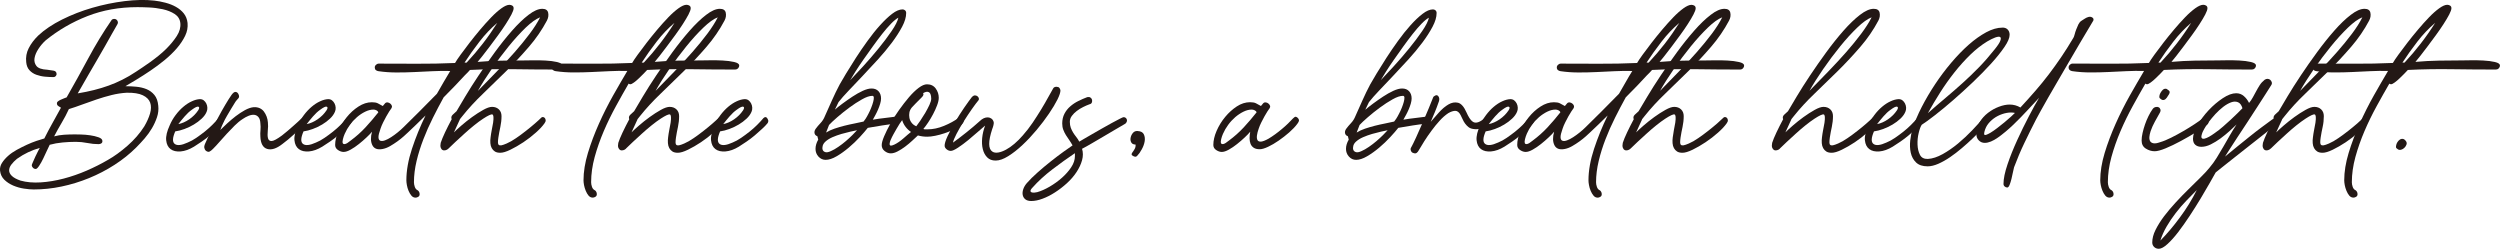 <?xml version="1.0" encoding="UTF-8"?>
<svg id="_レイヤー_2" data-name="レイヤー 2" xmlns="http://www.w3.org/2000/svg" width="672.61" height="66.9" viewBox="0 0 672.61 66.9">
  <defs>
    <style>
      .cls-1 {
        fill: #231815;
      }
    </style>
  </defs>
  <g id="DESIGN">
    <g>
      <path class="cls-1" d="M12.21,10.94c-.68.61-1.3,1.34-1.87,2.21-.57.87-.92,1.7-1.05,2.49-.13.79.04,1.49.51,2.1.47.61,1.45.95,2.92,1.02.64.08,1.21.16,1.7.25.49.1.75.35.79.77.04.27-.03.49-.2.68-.17.19-.37.28-.59.28-.72,0-1.48-.04-2.3-.11s-1.59-.25-2.32-.51c-.74-.26-1.36-.67-1.87-1.22-.51-.55-.8-1.28-.88-2.18-.15-1.32.07-2.58.68-3.77.61-1.19,1.46-2.32,2.55-3.38,1.7-1.59,3.84-3.02,6.41-4.31,2.57-1.28,5.29-2.34,8.16-3.17,2.87-.83,5.77-1.43,8.7-1.79s5.59-.41,7.96-.14c.98.11,1.98.3,3,.57,1.02.27,1.96.63,2.81,1.11.85.47,1.56,1.06,2.12,1.76s.91,1.56,1.02,2.58c.11,1.17-.1,2.32-.65,3.46-.55,1.13-1.29,2.25-2.24,3.35-.95,1.1-2.04,2.15-3.29,3.18-1.25,1.02-2.51,1.96-3.8,2.83-1.29.87-2.52,1.66-3.71,2.38-1.19.72-2.2,1.32-3.03,1.81.95,0,1.92.05,2.92.14,1,.1,1.92.31,2.75.65.83.34,1.54.86,2.12,1.56.59.7.94,1.67,1.05,2.92.11,1.02,0,2.04-.34,3.06-.34,1.02-.79,2.01-1.36,2.98-.57.96-1.23,1.88-1.98,2.75-.76.87-1.51,1.68-2.27,2.44-1.7,1.7-3.64,3.25-5.81,4.65-2.17,1.4-4.46,2.59-6.86,3.57-2.4.98-4.87,1.74-7.4,2.27-2.53.53-5.03.79-7.48.79-.76,0-1.64-.08-2.64-.23-1-.15-1.96-.43-2.89-.82-.93-.4-1.72-.92-2.38-1.56-.66-.64-1.05-1.46-1.16-2.44-.07-.72.09-1.41.51-2.07.41-.66.96-1.29,1.64-1.9s1.46-1.15,2.35-1.64c.89-.49,1.79-.94,2.7-1.36.91-.41,1.77-.77,2.61-1.05.83-.28,1.53-.5,2.1-.65.72-1.44,1.46-2.83,2.21-4.17.76-1.34,1.51-2.71,2.27-4.11-.53-.3-.84-.52-.94-.65-.09-.13-.14-.27-.14-.43-.04-.23.05-.43.25-.6.21-.17.45-.32.74-.45.29-.13.57-.25.88-.37.3-.11.55-.21.74-.28,1.96-3.44,3.91-6.95,5.84-10.54,1.93-3.59,4.02-7.03,6.29-10.32.15-.15.35-.23.59-.25s.46.04.65.17c.19.13.32.32.39.57.08.25.02.52-.17.82-.3.49-.74,1.25-1.3,2.27-.57,1.02-1.21,2.16-1.93,3.43-.72,1.27-1.48,2.58-2.27,3.94-.79,1.36-1.54,2.64-2.24,3.85-.7,1.21-1.3,2.27-1.82,3.18-.51.91-.86,1.51-1.05,1.81,1.59-.26,3.06-.57,4.42-.91,1.36-.34,2.66-.74,3.91-1.19,1.25-.45,2.48-.98,3.69-1.59,1.21-.6,2.44-1.32,3.68-2.15.45-.3,1.01-.67,1.67-1.11.66-.43,1.36-.92,2.1-1.45.74-.53,1.49-1.11,2.27-1.73.77-.62,1.5-1.28,2.18-1.96,1.09-1.1,2.01-2.22,2.75-3.37.74-1.15,1.05-2.3.94-3.43-.11-1.06-.62-1.88-1.53-2.47-.91-.59-1.98-1.01-3.2-1.28-1.23-.26-2.48-.43-3.74-.48-1.27-.06-2.3-.08-3.09-.08-4.84,0-9.32.8-13.44,2.41-4.12,1.61-7.9,3.81-11.34,6.61ZM4.61,42.69c-.64.53-1.16,1.06-1.56,1.59s-.59,1.05-.59,1.56.23,1,.71,1.47c.47.47,1.25.9,2.35,1.28,1.62.45,3.44.61,5.45.48,2-.13,4.05-.47,6.15-1.02,2.1-.55,4.17-1.27,6.21-2.15,2.04-.89,3.93-1.84,5.67-2.86,1.74-.98,3.5-2.26,5.3-3.83,1.79-1.57,3.3-3.3,4.51-5.19.71-1.21,1.23-2.37,1.56-3.49.32-1.12.33-2.09.03-2.92-.3-.83-.96-1.49-1.98-1.98-1.02-.49-2.48-.72-4.37-.68-1.32.08-2.66.28-4.02.62-1.36.34-2.71.73-4.05,1.19-1.34.45-2.64.91-3.91,1.38s-2.45.88-3.54,1.21c-.57,1.24-1.21,2.47-1.93,3.67-.72,1.21-1.4,2.43-2.04,3.67.83-.23,1.73-.38,2.69-.44.96-.06,1.92-.09,2.86-.09.34,0,.91,0,1.7.03.79.02,1.61.09,2.44.21.83.12,1.58.29,2.24.53.66.23,1.01.54,1.05.93.04.31-.05.54-.25.69-.21.15-.46.23-.77.23-.98,0-1.99-.1-3.03-.31-1.04-.21-2.07-.31-3.09-.31-1.17,0-2.36.06-3.57.17-1.21.11-2.36.32-3.46.62-.15.3-.39.8-.71,1.5-.32.7-.66,1.43-1.02,2.18-.36.76-.73,1.42-1.11,1.98-.38.57-.68.85-.91.85-.3,0-.56-.11-.77-.34-.21-.23-.31-.45-.31-.68,0-.08.11-.35.31-.82.21-.47.43-.98.68-1.53.25-.55.49-1.05.74-1.5.25-.45.39-.72.43-.79-2.19.61-4.21,1.57-6.07,2.89Z"/>
      <path class="cls-1" d="M58.7,31.86c.49-.49.89-.47,1.19.06.19.3.26.57.2.79-.05.23-.12.38-.2.46-.34.42-.81.91-1.41,1.47-.61.57-1.27,1.15-1.98,1.76-.72.61-1.46,1.17-2.24,1.7-.77.53-1.46.98-2.07,1.36-1.25.76-2.44,1.18-3.57,1.28-1.13.09-2.04-.11-2.72-.62-.68-.51-1.08-1.3-1.19-2.38-.11-1.08.21-2.43.96-4.05.41-.98.95-1.9,1.59-2.75.64-.85,1.33-1.59,2.07-2.21.73-.62,1.49-1.12,2.27-1.47.77-.36,1.5-.56,2.18-.59.41,0,.77.11,1.05.34.29.23.51.51.68.85.17.34.26.71.28,1.11.02.4-.05.77-.2,1.11-.26.64-.71,1.26-1.33,1.84-.62.59-1.33,1.12-2.12,1.59-.79.47-1.62.87-2.49,1.19-.87.32-1.7.54-2.5.65-.76,1.74-.8,2.86-.14,3.37.66.51,1.82.39,3.48-.37.76-.3,1.52-.72,2.3-1.25.77-.53,1.53-1.09,2.27-1.67.73-.59,1.41-1.19,2.04-1.81.62-.62,1.16-1.2,1.62-1.73ZM47.98,33.39c.98-.19,1.95-.62,2.92-1.28.96-.66,1.77-1.46,2.41-2.41.34-.53.37-.86.09-.99-.29-.13-.88.14-1.79.82-.64.45-1.29,1.05-1.93,1.79-.64.74-1.21,1.43-1.7,2.07Z"/>
      <path class="cls-1" d="M81.09,31.92c.3-.3.56-.43.77-.4.21.04.39.17.54.4.27.49.07,1.06-.57,1.7-.72.68-1.62,1.52-2.72,2.52-1.09,1-2.15,1.88-3.17,2.63-1.55,1.21-2.9,1.64-4.05,1.3-1.15-.34-1.77-1.46-1.84-3.35-.04-.53-.03-1.1.03-1.7.05-.6.05-1.23-.03-1.87-.04-.76-.22-1.31-.54-1.67-.32-.36-.71-.56-1.16-.59-.45-.04-.96.06-1.5.28-.55.23-1.07.51-1.56.85-.76.49-1.48,1.09-2.18,1.79-.7.7-1.39,1.42-2.07,2.15-.68.74-1.33,1.47-1.96,2.18-.62.72-1.22,1.36-1.79,1.93-.34.34-.64.58-.91.71-.27.13-.59.07-.96-.2-.23-.19-.38-.45-.45-.79-.08-.34.04-.81.34-1.42.34-.79.81-1.79,1.42-2.98.61-1.19,1.24-2.41,1.9-3.66.66-1.25,1.32-2.43,1.98-3.54.66-1.12,1.22-1.99,1.67-2.64.41-.57.77-.84,1.08-.82.3.02.55.18.73.48.3.53.31.95.03,1.25-.29.3-.54.61-.77.91-.76,1.21-1.51,2.47-2.27,3.77-.76,1.3-1.36,2.58-1.81,3.83.49-.49,1.11-1.08,1.84-1.76.74-.68,1.51-1.33,2.32-1.96.81-.62,1.64-1.16,2.47-1.62.83-.45,1.61-.72,2.32-.79.6-.04,1.14.05,1.61.25.47.21.86.51,1.16.91.3.4.55.85.74,1.36.19.51.3,1.03.34,1.56.07.68.07,1.44-.03,2.27-.09.83-.07,1.5.06,2.01.13.51.46.76.99.74.53-.02,1.45-.52,2.78-1.5.49-.38.99-.78,1.5-1.22.51-.43,1-.86,1.47-1.28.47-.42.91-.8,1.3-1.16.39-.36.71-.65.93-.88Z"/>
      <path class="cls-1" d="M93.22,31.86c.49-.49.89-.47,1.19.06.19.3.25.57.2.79-.06.23-.12.38-.2.46-.34.42-.81.91-1.42,1.47-.61.57-1.27,1.15-1.98,1.76-.72.61-1.46,1.17-2.24,1.7-.78.53-1.46.98-2.07,1.36-1.25.76-2.44,1.18-3.57,1.28-1.14.09-2.04-.11-2.72-.62-.68-.51-1.08-1.3-1.19-2.38-.11-1.08.21-2.43.96-4.05.42-.98.95-1.9,1.59-2.75.64-.85,1.34-1.59,2.07-2.21.74-.62,1.49-1.12,2.27-1.47.77-.36,1.5-.56,2.18-.59.42,0,.77.11,1.05.34.29.23.51.51.68.85.17.34.27.71.29,1.11.02.4-.05.77-.2,1.11-.27.64-.71,1.26-1.33,1.84-.62.59-1.33,1.12-2.12,1.59-.8.47-1.63.87-2.5,1.19-.87.32-1.7.54-2.5.65-.75,1.74-.8,2.86-.14,3.37.66.51,1.82.39,3.49-.37.75-.3,1.52-.72,2.29-1.25.78-.53,1.53-1.09,2.27-1.67.74-.59,1.42-1.19,2.04-1.81.62-.62,1.16-1.2,1.61-1.73ZM82.51,33.39c.98-.19,1.96-.62,2.92-1.28.96-.66,1.77-1.46,2.41-2.41.34-.53.37-.86.09-.99-.28-.13-.88.14-1.79.82-.64.45-1.29,1.05-1.93,1.79-.64.74-1.21,1.43-1.7,2.07Z"/>
      <path class="cls-1" d="M150.2,18.71c-4.01,0-7.96-.03-11.88-.09-3.91-.06-7.87,0-11.88.2-.15.19-.35.41-.59.65-.25.25-.52.52-.82.82-.76.83-1.62,1.75-2.58,2.75-.96,1-2,2.05-3.09,3.15-.98,1.78-1.95,3.61-2.89,5.5-.95,1.89-1.8,3.81-2.55,5.75-.75,1.95-1.37,3.9-1.84,5.87-.47,1.97-.71,3.88-.71,5.73,0,.38.08.79.23,1.25.15.45.44.77.85.96.3.26.45.6.45,1.02,0,.3-.12.53-.37.68-.25.15-.48.23-.71.23-.45,0-.83-.18-1.13-.54-.3-.36-.56-.79-.77-1.3-.21-.51-.36-1.02-.45-1.53-.09-.51-.14-.94-.14-1.28,0-2.61.5-5.43,1.5-8.48,1-3.04,2.22-6.04,3.66-8.98-.87.87-1.71,1.69-2.52,2.46-.81.78-1.56,1.48-2.24,2.13-.23.23-.59.57-1.11,1.02-.51.45-1.07.91-1.7,1.36s-1.29.88-1.98,1.28-1.37.65-2.01.77c-1.36.26-2.28-.08-2.75-1.02-.47-.94-.5-2.15-.09-3.63-.34.42-.83.93-1.47,1.53-.64.61-1.33,1.2-2.07,1.79-.74.59-1.47,1.09-2.21,1.5-.74.42-1.37.62-1.9.62-.49,0-.99-.17-1.5-.51-.51-.34-.77-.79-.77-1.36,0-1.13.29-2.37.85-3.71s1.31-2.59,2.24-3.74c.93-1.15,1.98-2.12,3.18-2.89,1.19-.77,2.39-1.16,3.6-1.16.68,0,1.21.09,1.59.28.38.19.83.44,1.36.74l.62-.74c.19-.19.41-.26.68-.23.27.04.5.14.71.31.21.17.35.37.42.59.08.23.04.45-.11.68-.15.19-.35.47-.59.85-.25.38-.51.82-.79,1.33-.29.51-.57,1.05-.85,1.62-.28.57-.52,1.13-.71,1.7-.38,1.06-.56,1.83-.54,2.32.02.49.19.79.51.91.32.11.74.08,1.25-.11.51-.19,1.06-.47,1.64-.85.59-.38,1.17-.8,1.76-1.28.58-.47,1.11-.94,1.56-1.39,1.25-1.21,2.66-2.61,4.25-4.2,1.59-1.59,3.18-3.19,4.76-4.82.64-1.1,1.26-2.16,1.84-3.2.59-1.04,1.16-2.01,1.73-2.92-1.59-.04-3.19-.02-4.79.06-1.61.08-3.21.15-4.82.23-1.61.08-3.22.11-4.85.11s-3.23-.11-4.82-.34c-.3-.04-.55-.14-.74-.31-.19-.17-.28-.4-.28-.71,0-.27.11-.5.34-.71.23-.21.45-.31.68-.31,3.48,0,6.91,0,10.29.03,3.38.02,6.81-.05,10.29-.2.3-.53.8-1.28,1.5-2.24.7-.96,1.49-2.02,2.38-3.17.89-1.15,1.84-2.33,2.86-3.54,1.02-1.21,2.01-2.31,2.98-3.32.96-1,1.88-1.81,2.75-2.44.87-.62,1.59-.94,2.16-.94.3,0,.57.08.79.23.23.15.34.38.34.68,0,.38-.2.95-.59,1.7-.4.76-.91,1.62-1.53,2.58-.62.96-1.31,1.96-2.07,3-.75,1.04-1.49,2.03-2.21,2.98-.72.95-1.37,1.8-1.96,2.55-.59.76-1.03,1.3-1.33,1.64,2.12-.19,4.23-.3,6.32-.34s4.2-.06,6.32-.06c.38,0,1.11,0,2.21-.03,1.09-.02,2.23,0,3.4.06s2.21.19,3.12.4c.91.21,1.36.52,1.36.94,0,.3-.1.56-.31.77-.21.21-.44.31-.71.31ZM92.77,35.94c-.23.53-.4,1.03-.51,1.5-.11.47-.13.82-.05,1.05.07.23.28.31.62.26.34-.06.85-.37,1.53-.94,1.44-1.06,2.76-2.24,3.97-3.54,1.21-1.3,2.36-2.66,3.46-4.05-.08-.23-.25-.41-.51-.54-.27-.13-.53-.2-.79-.2-.72,0-1.46.19-2.24.57-.78.38-1.52.87-2.21,1.47-.7.61-1.33,1.29-1.9,2.07-.57.78-1.02,1.56-1.36,2.35ZM133.76,6.18c-1.7,1.44-3.29,3.11-4.76,5.02s-2.82,3.79-4.02,5.64h.57c1.55-1.66,3-3.37,4.36-5.13,1.36-1.76,2.64-3.6,3.86-5.53Z"/>
      <path class="cls-1" d="M120.66,39.97c-.23.23-.49.38-.79.45-.3.08-.57.06-.79-.06-.23-.11-.4-.33-.51-.65-.11-.32-.11-.75,0-1.28.23-.72.62-1.65,1.16-2.81.55-1.15,1.14-2.33,1.79-3.54-.19-.45-.09-.86.29-1.22.38-.36.71-.67,1.02-.94.53-.91,1.31-2.23,2.35-3.97,1.04-1.74,2.24-3.63,3.6-5.67,1.36-2.04,2.81-4.12,4.36-6.24s3.09-4.04,4.62-5.78c1.53-1.74,3-3.16,4.42-4.25s2.66-1.64,3.71-1.64c.91,0,1.43.35,1.59,1.05.15.7.04,1.41-.34,2.13-1.32,2.49-2.94,4.85-4.85,7.06-1.91,2.21-3.91,4.36-6.01,6.44-2.1,2.08-4.2,4.12-6.29,6.12-2.1,2-3.96,4.03-5.59,6.07l-.68.85v.06l-1.59,3.46c.45-.45,1.12-1.07,2.01-1.84.89-.77,1.84-1.53,2.86-2.27,1.02-.74,2.02-1.38,3-1.93.98-.55,1.78-.82,2.38-.82.75,0,1.37.23,1.84.68.47.45.71,1.06.71,1.81,0,.98-.11,1.95-.31,2.89-.21.95-.39,1.91-.54,2.89-.08.53-.11.96-.11,1.28s.07.55.23.68c.15.13.39.17.71.11.32-.06.79-.22,1.39-.48.79-.34,1.64-.82,2.55-1.45.91-.62,1.8-1.28,2.66-1.96.87-.68,1.67-1.34,2.41-1.98.74-.64,1.31-1.17,1.73-1.59.11-.11.26-.16.45-.14.19.02.35.11.48.26s.21.35.23.6c.02.25-.09.52-.31.82-.53.76-1.31,1.6-2.35,2.52-1.04.93-2.15,1.79-3.34,2.58-1.19.79-2.36,1.46-3.49,2.01-1.13.55-2.04.82-2.72.82-.61,0-1.09-.11-1.45-.34-.36-.23-.64-.53-.85-.91-.21-.38-.33-.82-.37-1.33-.04-.51-.02-1.03.06-1.56.07-.64.18-1.3.31-1.98.13-.68.25-1.34.37-1.98.19-1.36.12-2.1-.2-2.21-.32-.11-1.14.27-2.46,1.13-.76.49-1.58,1.1-2.46,1.81-.89.72-1.76,1.46-2.61,2.24-.85.78-1.65,1.51-2.41,2.21-.75.7-1.38,1.3-1.87,1.79ZM128.54,24.49c1.7-1.74,3.41-3.5,5.13-5.27,1.72-1.78,3.32-3.52,4.82-5.21,1.49-1.7,2.83-3.35,4.02-4.93s2.12-3.06,2.81-4.42c-1.1.42-2.39,1.34-3.89,2.78-1.49,1.44-3.02,3.12-4.59,5.05-1.57,1.93-3.09,3.96-4.56,6.09-1.48,2.14-2.72,4.11-3.74,5.93Z"/>
      <path class="cls-1" d="M197.87,18.71c-4,0-7.96-.03-11.88-.09-3.91-.06-7.87,0-11.88.2-.19.23-.49.55-.91.96-.42.42-.85.84-1.3,1.28-.45.44-.9.81-1.33,1.13-.43.32-.77.48-.99.48-.15,0-.3-.06-.45-.17-1.1,1.89-2.24,3.92-3.43,6.09-1.19,2.17-2.28,4.4-3.26,6.69-.98,2.29-1.79,4.6-2.44,6.95-.64,2.34-.96,4.61-.96,6.8,0,.38.07.79.23,1.25.15.45.43.77.85.96.3.26.45.6.45,1.02,0,.3-.12.53-.37.68-.25.15-.48.23-.71.23-.45,0-.83-.18-1.14-.54-.3-.36-.55-.79-.76-1.3-.21-.51-.36-1.02-.46-1.53-.09-.51-.14-.94-.14-1.28,0-2.3.4-4.76,1.19-7.37.79-2.61,1.78-5.22,2.95-7.85,1.17-2.63,2.45-5.16,3.82-7.6,1.38-2.44,2.66-4.64,3.83-6.61-1.59-.04-3.18-.02-4.79.06-1.61.08-3.21.15-4.82.23-1.61.08-3.22.11-4.85.11s-3.23-.11-4.82-.34c-.3-.04-.55-.14-.73-.31-.19-.17-.29-.4-.29-.71,0-.27.11-.5.34-.71.23-.21.45-.31.68-.31,3.48,0,6.91,0,10.29.03,3.38.02,6.81-.05,10.29-.2.3-.53.8-1.28,1.5-2.24.7-.96,1.49-2.02,2.38-3.17.89-1.15,1.84-2.33,2.86-3.54,1.02-1.21,2.01-2.31,2.98-3.32.96-1,1.88-1.81,2.75-2.44.87-.62,1.59-.94,2.15-.94.3,0,.57.08.79.23.23.15.34.38.34.68,0,.38-.2.95-.59,1.7-.4.76-.91,1.62-1.53,2.58-.62.96-1.31,1.96-2.07,3-.75,1.04-1.49,2.03-2.21,2.98-.71.95-1.37,1.8-1.95,2.55-.59.76-1.03,1.3-1.33,1.64,2.11-.19,4.22-.3,6.32-.34,2.1-.04,4.2-.06,6.32-.06.38,0,1.11,0,2.21-.03,1.1-.02,2.23,0,3.4.06s2.21.19,3.12.4c.91.21,1.36.52,1.36.94,0,.3-.11.56-.31.77-.21.21-.45.31-.71.31ZM181.43,6.18c-1.7,1.44-3.29,3.11-4.76,5.02-1.47,1.91-2.82,3.79-4.02,5.64h.57c1.55-1.66,3-3.37,4.36-5.13,1.36-1.76,2.65-3.6,3.86-5.53Z"/>
      <path class="cls-1" d="M168.45,39.97c-.23.23-.49.38-.8.45-.3.08-.57.06-.79-.06s-.39-.33-.51-.65c-.11-.32-.11-.75,0-1.28.23-.72.61-1.65,1.16-2.81.55-1.15,1.14-2.33,1.79-3.54-.19-.45-.09-.86.29-1.22.38-.36.71-.67,1.02-.94.53-.91,1.31-2.23,2.35-3.97,1.04-1.74,2.24-3.63,3.6-5.67,1.36-2.04,2.82-4.12,4.36-6.24,1.55-2.12,3.09-4.04,4.62-5.78,1.53-1.74,3.01-3.16,4.42-4.25,1.42-1.1,2.66-1.64,3.71-1.64.91,0,1.44.35,1.59,1.05.15.7.04,1.41-.34,2.13-1.32,2.49-2.94,4.85-4.85,7.06-1.91,2.21-3.91,4.36-6.01,6.44-2.1,2.08-4.2,4.12-6.29,6.12-2.1,2-3.96,4.03-5.59,6.07l-.68.85v.06l-1.59,3.46c.45-.45,1.12-1.07,2.01-1.84.89-.77,1.84-1.53,2.86-2.27,1.02-.74,2.02-1.38,3-1.93.98-.55,1.78-.82,2.38-.82.75,0,1.37.23,1.84.68.47.45.71,1.06.71,1.81,0,.98-.11,1.95-.31,2.89-.21.95-.39,1.91-.54,2.89-.07.53-.11.96-.11,1.28s.07.55.23.68c.15.13.39.17.71.11.32-.06.78-.22,1.39-.48.79-.34,1.64-.82,2.55-1.45.91-.62,1.8-1.28,2.66-1.96.87-.68,1.68-1.34,2.41-1.98.74-.64,1.31-1.17,1.73-1.59.11-.11.27-.16.45-.14.19.02.35.11.48.26s.21.35.23.6-.08.52-.31.82c-.53.76-1.32,1.6-2.36,2.52-1.04.93-2.15,1.79-3.34,2.58-1.19.79-2.35,1.46-3.49,2.01-1.13.55-2.04.82-2.72.82-.61,0-1.09-.11-1.45-.34-.36-.23-.64-.53-.85-.91-.21-.38-.33-.82-.37-1.33-.04-.51-.02-1.03.05-1.56.07-.64.18-1.3.31-1.98.13-.68.25-1.34.37-1.98.19-1.36.12-2.1-.2-2.21-.32-.11-1.14.27-2.47,1.13-.75.49-1.58,1.1-2.46,1.81-.89.72-1.76,1.46-2.61,2.24-.85.78-1.65,1.51-2.41,2.21-.75.7-1.38,1.3-1.87,1.79ZM176.33,24.49c1.7-1.74,3.41-3.5,5.13-5.27,1.72-1.78,3.33-3.52,4.82-5.21,1.49-1.7,2.84-3.35,4.02-4.93,1.19-1.59,2.13-3.06,2.81-4.42-1.1.42-2.39,1.34-3.88,2.78-1.5,1.44-3.03,3.12-4.59,5.05-1.57,1.93-3.09,3.96-4.56,6.09-1.48,2.14-2.72,4.11-3.74,5.93Z"/>
      <path class="cls-1" d="M205.3,31.86c.49-.49.89-.47,1.19.06.19.3.25.57.2.79-.06.23-.12.38-.2.46-.34.42-.81.91-1.42,1.47-.61.57-1.27,1.15-1.98,1.76-.72.61-1.46,1.17-2.24,1.7-.78.53-1.46.98-2.07,1.36-1.25.76-2.44,1.18-3.57,1.28-1.14.09-2.04-.11-2.72-.62-.68-.51-1.08-1.3-1.19-2.38-.11-1.08.21-2.43.96-4.05.42-.98.95-1.9,1.59-2.75.64-.85,1.34-1.59,2.07-2.21.74-.62,1.49-1.12,2.27-1.47.77-.36,1.5-.56,2.18-.59.42,0,.77.11,1.05.34.29.23.51.51.68.85.17.34.27.71.29,1.11.02.4-.05.77-.2,1.11-.27.64-.71,1.26-1.33,1.84-.62.59-1.33,1.12-2.12,1.59-.8.47-1.63.87-2.5,1.19-.87.32-1.7.54-2.5.65-.75,1.74-.8,2.86-.14,3.37.66.51,1.82.39,3.49-.37.75-.3,1.52-.72,2.29-1.25.78-.53,1.53-1.09,2.27-1.67.74-.59,1.42-1.19,2.04-1.81.62-.62,1.16-1.2,1.61-1.73ZM194.58,33.39c.98-.19,1.96-.62,2.92-1.28.96-.66,1.77-1.46,2.41-2.41.34-.53.37-.86.09-.99-.28-.13-.88.14-1.79.82-.64.45-1.29,1.05-1.93,1.79-.64.74-1.21,1.43-1.7,2.07Z"/>
      <path class="cls-1" d="M224.63,29.48c.53-.46,1.22-1,2.07-1.63.85-.63,1.74-1.25,2.66-1.86.93-.61,1.84-1.13,2.75-1.55.91-.42,1.7-.63,2.38-.63.8,0,1.42.25,1.87.74.45.49.68,1.14.68,1.94,0,.42-.07.88-.23,1.4-.15.51-.34,1.04-.57,1.57-.23.53-.47,1.04-.73,1.51-.27.48-.49.88-.68,1.23,1.1-.19,2.16-.34,3.2-.45,1.04-.11,2.11-.25,3.2-.4.27,0,.46.1.6.31.13.21.19.43.17.65-.02.23-.09.45-.23.65-.13.21-.31.31-.54.31-1.32.11-2.62.27-3.88.48-1.27.21-2.56.43-3.88.65-.53.68-1.25,1.51-2.15,2.49-.91.98-1.9,1.93-2.98,2.84-1.08.91-2.16,1.68-3.26,2.32-1.1.64-2.08.96-2.95.96-.75,0-1.39-.29-1.93-.88-.53-.58-.79-1.28-.79-2.07,0-.83.25-1.66.73-2.49l-.23-.91c-.3-.11-.51-.26-.62-.45-.11-.19-.17-.39-.17-.6s.04-.39.11-.54c.08-.15.13-.27.17-.34.41-.57.87-1.11,1.36-1.62.49-.51.89-1.14,1.19-1.9.64-1.44,1.27-2.85,1.9-4.25s1.31-2.82,2.07-4.25c.38-.68.95-1.66,1.73-2.95.78-1.28,1.64-2.67,2.61-4.17.96-1.49,2-3.01,3.12-4.56,1.12-1.55,2.24-2.96,3.38-4.22s2.22-2.3,3.26-3.09c1.04-.8,1.98-1.19,2.81-1.19.26,0,.49.09.68.26.19.17.29.41.29.71,0,1.1-.36,2.32-1.08,3.68-.72,1.36-1.64,2.79-2.75,4.28-1.12,1.49-2.37,3-3.77,4.54-1.4,1.53-2.77,3-4.11,4.42-1.34,1.42-2.59,2.73-3.74,3.94-1.16,1.21-2.07,2.25-2.75,3.12l-.96,1.98ZM222.08,38.1c-.38.34-.62.72-.74,1.13-.11.42-.11.78,0,1.08.11.3.35.51.71.62.36.11.86.02,1.5-.28.61-.26,1.27-.64,1.98-1.13.72-.49,1.4-1.01,2.04-1.56.64-.55,1.23-1.09,1.76-1.62.53-.53.94-.96,1.25-1.3-.42.08-1,.2-1.76.37-.76.17-1.56.38-2.41.62-.85.25-1.66.54-2.44.88-.77.34-1.41.74-1.9,1.19ZM234.67,25.79c-.72,0-1.64.31-2.75.94-1.12.62-2.25,1.36-3.4,2.21-1.15.85-2.23,1.71-3.23,2.58-1,.87-1.75,1.57-2.24,2.1l-.8,2.04c.68-.42,1.44-.77,2.27-1.05.83-.28,1.7-.54,2.61-.77.91-.23,1.8-.43,2.69-.6s1.73-.35,2.52-.54c.11-.11.29-.36.54-.74.25-.38.5-.83.77-1.36.26-.49.51-1.02.73-1.59.23-.57.41-1.1.54-1.59.13-.49.19-.89.17-1.19-.02-.3-.16-.45-.43-.45ZM228.71,21.6c.95-.98,2.12-2.24,3.52-3.77,1.4-1.53,2.77-3.12,4.11-4.76,1.34-1.64,2.52-3.21,3.54-4.71,1.02-1.49,1.62-2.69,1.82-3.6-.57.3-1.23.84-1.98,1.62-.76.78-1.55,1.69-2.38,2.75-.83,1.06-1.68,2.19-2.55,3.4-.87,1.21-1.7,2.38-2.5,3.52-.79,1.13-1.5,2.19-2.12,3.17s-1.11,1.78-1.45,2.38Z"/>
      <path class="cls-1" d="M258.08,31.63c.19-.11.39-.12.59-.03.21.1.37.24.48.43.12.19.14.42.09.68-.05.27-.23.53-.54.79-.57.49-1.25.94-2.07,1.33-.82.4-1.64.74-2.5,1.02-.85.29-1.69.51-2.52.68-.83.17-1.55.25-2.15.25-.87,0-1.7-.11-2.5-.34-.41.38-.92.84-1.5,1.39-.59.55-1.22,1.08-1.9,1.59-.68.51-1.36.95-2.04,1.3-.68.36-1.3.54-1.87.54s-1.11-.21-1.64-.62c-.53-.42-.79-.94-.79-1.59,0-.57.22-1.36.65-2.38.43-1.02.99-2.14,1.67-3.37.68-1.23,1.46-2.46,2.35-3.71.89-1.25,1.78-2.39,2.66-3.43.89-1.04,1.76-1.88,2.61-2.52.85-.64,1.6-.96,2.24-.96,1.02,0,1.8.38,2.35,1.13.55.76.82,1.59.82,2.49,0,.57-.15,1.25-.45,2.04-.3.79-.66,1.59-1.08,2.38-.42.8-.86,1.54-1.33,2.24-.47.7-.9,1.28-1.28,1.73.11.08.29.11.51.11h.57c1.48,0,2.97-.31,4.48-.94,1.51-.62,2.87-1.37,4.08-2.24ZM239.65,37.59c-.11.26-.2.52-.25.77-.06.25-.07.44-.03.59.04.15.15.23.34.23s.49-.09.91-.28c.79-.38,1.61-.94,2.44-1.67.83-.74,1.51-1.31,2.04-1.73-.57-.38-1.06-.84-1.47-1.39-.42-.55-.72-1.14-.91-1.79-.19.23-.42.55-.68.96-.26.42-.54.87-.82,1.36-.29.49-.57.99-.85,1.5-.28.51-.52.99-.71,1.45ZM248.33,25.06c.11.11.15.25.11.42-.04.17-.11.32-.23.46-.11.13-.23.25-.34.37-.11.11-.19.19-.23.23-.41.42-.81.81-1.19,1.19-.38.38-.75.78-1.13,1.19-.34.42-.56.86-.65,1.33-.09.47-.09.95,0,1.45.09.49.29.94.6,1.33.3.4.71.71,1.25.94.27-.34.62-.84,1.08-1.5.45-.66.89-1.36,1.33-2.1.43-.74.81-1.46,1.13-2.15.32-.7.48-1.26.48-1.67,0-.15-.02-.37-.05-.65-.04-.28-.12-.54-.25-.77-.13-.23-.35-.37-.65-.43-.3-.06-.72.07-1.25.37Z"/>
      <path class="cls-1" d="M284.33,23.36c.3,0,.53.1.68.28.15.19.25.4.29.62.04.53-.23,1.36-.79,2.5-.57,1.13-1.33,2.41-2.3,3.83-.96,1.42-2.06,2.86-3.29,4.34-1.23,1.47-2.49,2.83-3.8,4.05-1.3,1.23-2.59,2.24-3.86,3.03-1.27.79-2.39,1.19-3.38,1.19s-1.7-.28-2.27-.85-.96-1.3-1.19-2.21c-.23-.91-.28-1.92-.17-3.03.11-1.12.38-2.22.79-3.32-.38.3-.99.83-1.84,1.59-.85.76-1.75,1.52-2.69,2.3-.95.78-1.86,1.45-2.75,2.04-.89.59-1.54.88-1.96.88-.38,0-.74-.13-1.08-.4-.34-.26-.53-.57-.57-.91-.04-.57.23-1.45.79-2.67.57-1.21,1.25-2.48,2.04-3.83.79-1.34,1.62-2.63,2.46-3.86.85-1.23,1.54-2.18,2.07-2.86.27-.26.53-.4.79-.4s.49.08.68.23c.19.15.31.33.37.54.05.21.03.39-.09.54-.45.53-1.05,1.32-1.79,2.38-.74,1.06-1.48,2.17-2.21,3.34-.74,1.17-1.38,2.29-1.93,3.35-.55,1.06-.86,1.83-.93,2.32,1.25-.91,2.47-1.84,3.68-2.81,1.21-.96,2.38-1.96,3.52-2.98.34-.34.7-.59,1.08-.77.38-.17.75-.24,1.11-.23.36.02.68.13.96.34.29.21.48.52.6.93.04.19.02.46-.06.8-.07.34-.19.7-.34,1.08-1.1,3.33-1.08,5.35.06,6.07.41.27.94.34,1.59.23s1.33-.37,2.07-.77c.74-.4,1.49-.92,2.27-1.59.78-.66,1.52-1.41,2.24-2.24.94-1.06,1.82-2.19,2.64-3.4.81-1.21,1.57-2.39,2.27-3.54.7-1.15,1.32-2.23,1.87-3.23.55-1,1.01-1.82,1.39-2.47.15-.3.47-.45.96-.45Z"/>
      <path class="cls-1" d="M290.39,38.1c.19-.11.61-.36,1.25-.74.64-.38,1.38-.8,2.21-1.28.83-.47,1.72-.98,2.67-1.53.94-.55,1.82-1.04,2.63-1.47.81-.43,1.51-.8,2.1-1.11s.94-.45,1.05-.45c.26,0,.47.08.62.23.15.15.24.32.28.51.04.19,0,.38-.09.57-.09.19-.21.34-.37.46-.79.45-1.7.98-2.72,1.59-1.02.61-2.06,1.22-3.12,1.84-1.06.62-2.09,1.23-3.09,1.81-1,.59-1.9,1.09-2.69,1.5.3.98.3,2.01,0,3.09-.3,1.08-.8,2.14-1.5,3.2s-1.56,2.05-2.58,2.98-2.09,1.75-3.2,2.46c-1.11.72-2.23,1.29-3.34,1.7-1.12.42-2.13.62-3.04.62-.68,0-1.21-.15-1.59-.45-.38-.3-.61-.69-.71-1.16-.09-.47-.05-.99.14-1.56.19-.57.51-1.12.96-1.64.79-.91,1.77-1.87,2.92-2.89,1.15-1.02,2.32-2,3.52-2.95,1.19-.94,2.32-1.8,3.4-2.58,1.08-.78,1.9-1.35,2.47-1.73-.27-.49-.56-.96-.88-1.42-.32-.45-.62-.91-.91-1.36-.28-.45-.52-.94-.71-1.45-.19-.51-.28-1.07-.28-1.67,0-.98.2-1.85.59-2.61.39-.75.91-1.42,1.56-1.98.64-.57,1.37-1.05,2.18-1.45s1.61-.75,2.41-1.05c.34-.07.62-.04.85.11.23.15.37.35.43.6.06.25.04.49-.05.74-.1.25-.31.41-.65.48-.53.19-1.1.44-1.7.74-.61.3-1.17.65-1.7,1.05-.53.4-.97.84-1.33,1.33-.36.49-.54,1.02-.54,1.59,0,.61.09,1.13.25,1.59.17.45.38.88.62,1.28.25.4.52.79.82,1.16.3.38.59.81.85,1.3ZM289.2,41.21c-1.96,1.32-3.98,2.77-6.04,4.34-2.06,1.57-3.87,3.22-5.41,4.96-.19.19-.33.38-.43.57-.09.19-.11.35-.03.48.08.13.26.22.54.25.29.04.69,0,1.22-.11,1.06-.3,2.18-.8,3.38-1.5,1.19-.7,2.29-1.49,3.29-2.38,1-.89,1.83-1.83,2.49-2.83.66-1,.99-1.99.99-2.98v-.79Z"/>
      <path class="cls-1" d="M306.1,35.26c.83.04,1.38.33,1.64.88.27.55.34,1.17.23,1.87-.11.7-.37,1.42-.77,2.15-.39.74-.82,1.33-1.27,1.79-.19.19-.4.25-.62.2-.23-.06-.41-.14-.57-.25-.19-.11-.29-.23-.29-.34s.04-.25.11-.4c.23-.3.46-.64.68-1.02.23-.38.32-.79.28-1.25-.57,0-.95-.19-1.16-.57-.21-.38-.27-.8-.17-1.28.09-.47.3-.9.62-1.28.32-.38.75-.55,1.27-.51Z"/>
      <path class="cls-1" d="M347.88,31.86c.3-.3.53-.45.68-.45s.32.08.51.23c.19.15.32.35.4.6.07.25-.08.61-.46,1.11-.53.72-1.25,1.47-2.15,2.27-.91.79-1.85,1.53-2.84,2.21-.98.68-1.94,1.24-2.86,1.67-.93.44-1.67.65-2.24.65-.68,0-1.22-.13-1.62-.4-.39-.26-.68-.62-.85-1.05-.17-.44-.26-.94-.26-1.5s.06-1.15.17-1.76c-.34.42-.83.93-1.47,1.53-.64.61-1.33,1.2-2.07,1.79-.74.59-1.47,1.09-2.21,1.5s-1.37.62-1.9.62c-.49,0-.99-.17-1.5-.51-.51-.34-.77-.79-.77-1.36,0-1.17.29-2.44.88-3.8.59-1.36,1.37-2.63,2.35-3.8.91-1.1,1.94-2.02,3.09-2.78,1.15-.75,2.34-1.13,3.54-1.13.68,0,1.21.09,1.59.28.38.19.83.44,1.36.74l.62-.74c.19-.19.41-.26.68-.23s.5.14.71.31c.21.17.35.37.43.59.08.23.04.45-.11.68-.15.19-.35.47-.59.85-.25.38-.51.82-.79,1.33-.29.51-.57,1.05-.85,1.62-.29.57-.52,1.13-.71,1.7-.23.64-.38,1.24-.46,1.79-.07.55-.03.97.14,1.28.17.3.49.43.96.4.47-.04,1.14-.3,2.02-.79.57-.34,1.16-.74,1.79-1.19.62-.45,1.23-.93,1.81-1.42.59-.49,1.14-.98,1.64-1.47.51-.49.95-.95,1.33-1.36ZM329.06,35.94c-.23.53-.4,1.03-.51,1.5-.11.47-.13.82-.05,1.05.07.23.28.31.62.26.34-.06.85-.37,1.53-.94,1.44-1.06,2.76-2.24,3.97-3.54,1.21-1.3,2.36-2.66,3.46-4.05-.07-.23-.25-.41-.51-.54-.27-.13-.53-.2-.79-.2-.72,0-1.47.19-2.24.57-.77.38-1.51.87-2.21,1.47-.7.61-1.33,1.29-1.9,2.07-.57.78-1.02,1.56-1.36,2.35Z"/>
      <path class="cls-1" d="M367.38,29.48c.53-.46,1.22-1,2.07-1.63.85-.63,1.74-1.25,2.66-1.86.93-.61,1.84-1.13,2.75-1.55.91-.42,1.7-.63,2.38-.63.79,0,1.42.25,1.87.74.45.49.68,1.14.68,1.94,0,.42-.08.88-.23,1.4-.15.51-.34,1.04-.57,1.57-.23.53-.47,1.04-.74,1.51-.27.48-.49.88-.68,1.23,1.09-.19,2.16-.34,3.2-.45,1.04-.11,2.11-.25,3.2-.4.26,0,.46.1.59.31.13.21.19.43.17.65-.02.23-.09.45-.23.65-.13.21-.31.31-.54.31-1.32.11-2.62.27-3.88.48-1.27.21-2.56.43-3.88.65-.53.68-1.25,1.51-2.16,2.49-.91.98-1.9,1.93-2.98,2.84-1.08.91-2.16,1.68-3.26,2.32-1.1.64-2.08.96-2.95.96-.76,0-1.4-.29-1.93-.88-.53-.58-.79-1.28-.79-2.07,0-.83.25-1.66.74-2.49l-.23-.91c-.3-.11-.51-.26-.62-.45-.11-.19-.17-.39-.17-.6s.04-.39.11-.54c.07-.15.13-.27.17-.34.42-.57.87-1.11,1.36-1.62.49-.51.89-1.14,1.19-1.9.64-1.44,1.28-2.85,1.9-4.25.62-1.4,1.31-2.82,2.07-4.25.38-.68.96-1.66,1.73-2.95.77-1.28,1.64-2.67,2.61-4.17.96-1.49,2-3.01,3.12-4.56,1.11-1.55,2.24-2.96,3.37-4.22,1.14-1.27,2.22-2.3,3.26-3.09,1.04-.8,1.97-1.19,2.8-1.19.27,0,.49.09.68.26.19.17.29.41.29.71,0,1.1-.36,2.32-1.08,3.68-.72,1.36-1.63,2.79-2.75,4.28-1.11,1.49-2.37,3-3.77,4.54-1.4,1.53-2.77,3-4.11,4.42-1.34,1.42-2.59,2.73-3.74,3.94-1.15,1.21-2.07,2.25-2.75,3.12l-.96,1.98ZM364.83,38.1c-.38.34-.62.72-.73,1.13-.11.42-.11.78,0,1.08.11.3.35.51.71.62s.86.02,1.5-.28c.6-.26,1.27-.64,1.98-1.13.71-.49,1.4-1.01,2.04-1.56.64-.55,1.23-1.09,1.76-1.62.53-.53.95-.96,1.25-1.3-.41.08-1,.2-1.76.37-.75.17-1.56.38-2.41.62-.85.25-1.66.54-2.44.88-.78.34-1.41.74-1.9,1.19ZM377.41,25.79c-.72,0-1.63.31-2.75.94-1.11.62-2.25,1.36-3.4,2.21-1.16.85-2.23,1.71-3.23,2.58-1,.87-1.75,1.57-2.24,2.1l-.79,2.04c.68-.42,1.44-.77,2.27-1.05.83-.28,1.7-.54,2.61-.77.91-.23,1.8-.43,2.69-.6.89-.17,1.73-.35,2.52-.54.11-.11.29-.36.54-.74.25-.38.5-.83.77-1.36.27-.49.51-1.02.74-1.59.23-.57.41-1.1.54-1.59.13-.49.19-.89.17-1.19-.02-.3-.16-.45-.43-.45ZM371.46,21.6c.95-.98,2.12-2.24,3.52-3.77,1.4-1.53,2.77-3.12,4.11-4.76,1.34-1.64,2.52-3.21,3.54-4.71,1.02-1.49,1.62-2.69,1.81-3.6-.57.3-1.23.84-1.98,1.62-.76.78-1.55,1.69-2.38,2.75-.83,1.06-1.68,2.19-2.55,3.4-.87,1.21-1.7,2.38-2.49,3.52-.79,1.13-1.5,2.19-2.12,3.17-.62.98-1.11,1.78-1.45,2.38Z"/>
      <path class="cls-1" d="M393,31.01c-.41-.79-.9-1.19-1.45-1.19s-1.18.21-1.9.62c-.79.53-1.57,1.21-2.32,2.04-.76.83-1.48,1.72-2.18,2.67-.7.94-1.34,1.88-1.93,2.8-.59.93-1.09,1.75-1.5,2.47-.15.3-.34.54-.57.71-.23.17-.53.18-.91.03-.3-.07-.52-.28-.65-.62-.13-.34-.11-.64.09-.91.3-.53.73-1.41,1.3-2.64.57-1.23,1.15-2.54,1.75-3.94.61-1.4,1.17-2.73,1.7-4,.53-1.27.91-2.2,1.13-2.81.07-.23.29-.41.65-.57.36-.15.65-.02.88.4.11.19.16.43.14.71s-.09.54-.2.77c-.3.87-.63,1.74-.99,2.61-.36.87-.73,1.74-1.11,2.61.64-.75,1.38-1.6,2.21-2.52.83-.93,1.68-1.64,2.55-2.15.87-.51,1.73-.66,2.58-.46.85.21,1.62,1.09,2.3,2.64.23.53.48,1.02.77,1.47.28.45.59.79.93,1.02.42.27.91.29,1.47.09.57-.21,1.08-.54,1.53-.99.23-.23.43-.31.62-.26.19.06.33.19.43.4.09.21.12.45.09.74-.04.28-.19.56-.45.82-1.06.98-2.25,1.36-3.57,1.13-.53-.07-.96-.24-1.3-.51-.34-.26-.64-.58-.91-.94s-.48-.74-.65-1.13c-.17-.4-.35-.77-.54-1.11Z"/>
      <path class="cls-1" d="M411.26,31.86c.49-.49.89-.47,1.19.06.19.3.26.57.2.79-.05.23-.12.38-.2.46-.34.42-.81.91-1.41,1.47-.61.57-1.27,1.15-1.98,1.76-.72.61-1.46,1.17-2.24,1.7-.77.53-1.46.98-2.07,1.36-1.25.76-2.44,1.18-3.57,1.28-1.13.09-2.04-.11-2.72-.62-.68-.51-1.08-1.3-1.19-2.38-.11-1.08.21-2.43.96-4.05.41-.98.95-1.9,1.59-2.75.64-.85,1.33-1.59,2.07-2.21.73-.62,1.49-1.12,2.27-1.47.77-.36,1.5-.56,2.18-.59.41,0,.77.11,1.05.34.29.23.51.51.68.85.17.34.26.71.28,1.11.02.4-.05.77-.2,1.11-.26.64-.71,1.26-1.33,1.84-.62.59-1.33,1.12-2.12,1.59-.79.47-1.62.87-2.49,1.19-.87.32-1.7.54-2.5.65-.76,1.74-.8,2.86-.14,3.37.66.51,1.82.39,3.48-.37.76-.3,1.52-.72,2.3-1.25.77-.53,1.53-1.09,2.27-1.67.73-.59,1.41-1.19,2.04-1.81.62-.62,1.16-1.2,1.62-1.73ZM400.54,33.39c.98-.19,1.95-.62,2.92-1.28.96-.66,1.77-1.46,2.41-2.41.34-.53.37-.86.09-.99-.29-.13-.88.14-1.79.82-.64.45-1.29,1.05-1.93,1.79-.64.74-1.21,1.43-1.7,2.07Z"/>
      <path class="cls-1" d="M468.24,18.71c-4.01,0-7.97-.03-11.88-.09-3.91-.06-7.87,0-11.88.2-.15.19-.35.41-.59.65s-.52.52-.82.82c-.76.83-1.62,1.75-2.58,2.75-.96,1-1.99,2.05-3.09,3.15-.98,1.78-1.95,3.61-2.89,5.5-.95,1.89-1.8,3.81-2.55,5.75-.76,1.95-1.37,3.9-1.84,5.87-.47,1.97-.71,3.88-.71,5.73,0,.38.07.79.23,1.25.15.45.43.77.85.96.3.26.45.6.45,1.02,0,.3-.12.53-.37.68-.25.15-.48.23-.71.23-.45,0-.83-.18-1.13-.54-.3-.36-.56-.79-.77-1.3-.21-.51-.36-1.02-.45-1.53-.1-.51-.14-.94-.14-1.28,0-2.61.5-5.43,1.5-8.48,1-3.04,2.22-6.04,3.66-8.98-.87.87-1.71,1.69-2.52,2.46-.81.78-1.56,1.48-2.24,2.13-.23.23-.59.57-1.11,1.02-.51.45-1.08.91-1.7,1.36-.62.45-1.29.88-1.98,1.28-.7.4-1.37.65-2.02.77-1.36.26-2.28-.08-2.75-1.02-.47-.94-.5-2.15-.08-3.63-.34.42-.83.93-1.48,1.53-.64.61-1.33,1.2-2.07,1.79-.74.59-1.48,1.09-2.21,1.5-.74.42-1.37.62-1.9.62-.49,0-.99-.17-1.5-.51-.51-.34-.77-.79-.77-1.36,0-1.13.28-2.37.85-3.71.57-1.34,1.31-2.59,2.24-3.74.93-1.15,1.98-2.12,3.18-2.89,1.19-.77,2.39-1.16,3.6-1.16.68,0,1.21.09,1.59.28.38.19.83.44,1.36.74l.62-.74c.19-.19.41-.26.68-.23.26.04.5.14.71.31.21.17.35.37.43.59.07.23.04.45-.11.68-.15.19-.35.47-.59.85-.25.38-.51.82-.8,1.33-.28.51-.57,1.05-.85,1.62-.29.57-.52,1.13-.71,1.7-.38,1.06-.56,1.83-.54,2.32.02.49.19.79.51.91s.74.08,1.25-.11c.51-.19,1.06-.47,1.64-.85.59-.38,1.17-.8,1.76-1.28.59-.47,1.11-.94,1.56-1.39,1.25-1.21,2.66-2.61,4.25-4.2,1.59-1.59,3.17-3.19,4.76-4.82.64-1.1,1.25-2.16,1.84-3.2.58-1.04,1.16-2.01,1.73-2.92-1.59-.04-3.18-.02-4.79.06-1.61.08-3.21.15-4.82.23-1.61.08-3.22.11-4.85.11s-3.23-.11-4.82-.34c-.3-.04-.55-.14-.74-.31-.19-.17-.29-.4-.29-.71,0-.27.11-.5.34-.71.23-.21.46-.31.68-.31,3.48,0,6.91,0,10.29.03,3.38.02,6.81-.05,10.29-.2.3-.53.8-1.28,1.5-2.24.7-.96,1.49-2.02,2.38-3.17.89-1.15,1.84-2.33,2.86-3.54,1.02-1.21,2.01-2.31,2.98-3.32.96-1,1.88-1.81,2.75-2.44.87-.62,1.59-.94,2.15-.94.3,0,.57.08.8.23.23.15.34.38.34.68,0,.38-.2.95-.6,1.7-.39.76-.91,1.62-1.53,2.58-.62.96-1.31,1.96-2.07,3-.76,1.04-1.5,2.03-2.21,2.98-.72.95-1.37,1.8-1.96,2.55-.59.76-1.03,1.3-1.33,1.64,2.12-.19,4.22-.3,6.32-.34,2.1-.04,4.2-.06,6.32-.06.38,0,1.12,0,2.21-.03,1.1-.02,2.23,0,3.4.06,1.17.06,2.21.19,3.12.4.91.21,1.36.52,1.36.94,0,.3-.11.56-.31.77-.21.21-.45.31-.71.31ZM410.8,35.94c-.23.53-.39,1.03-.51,1.5-.11.47-.13.82-.06,1.05.08.23.29.31.62.26.34-.06.85-.37,1.53-.94,1.43-1.06,2.76-2.24,3.97-3.54,1.21-1.3,2.36-2.66,3.46-4.05-.07-.23-.25-.41-.51-.54-.26-.13-.53-.2-.79-.2-.72,0-1.46.19-2.24.57-.77.38-1.51.87-2.21,1.47-.7.61-1.33,1.29-1.9,2.07-.57.78-1.02,1.56-1.36,2.35ZM451.79,6.18c-1.7,1.44-3.29,3.11-4.76,5.02-1.48,1.91-2.82,3.79-4.03,5.64h.57c1.55-1.66,3-3.37,4.37-5.13,1.36-1.76,2.64-3.6,3.86-5.53Z"/>
      <path class="cls-1" d="M438.7,39.97c-.23.23-.49.38-.79.45-.3.08-.57.06-.8-.06-.23-.11-.39-.33-.51-.65-.11-.32-.11-.75,0-1.28.23-.72.61-1.65,1.16-2.81.55-1.15,1.14-2.33,1.79-3.54-.19-.45-.09-.86.29-1.22s.72-.67,1.02-.94c.53-.91,1.31-2.23,2.36-3.97,1.04-1.74,2.24-3.63,3.6-5.67,1.36-2.04,2.82-4.12,4.37-6.24,1.55-2.12,3.09-4.04,4.62-5.78,1.53-1.74,3-3.16,4.42-4.25,1.41-1.1,2.65-1.64,3.71-1.64.91,0,1.44.35,1.59,1.05.15.7.04,1.41-.34,2.13-1.32,2.49-2.94,4.85-4.85,7.06-1.91,2.21-3.91,4.36-6.01,6.44-2.1,2.08-4.2,4.12-6.29,6.12-2.1,2-3.96,4.03-5.58,6.07l-.68.85v.06l-1.59,3.46c.45-.45,1.12-1.07,2.01-1.84.89-.77,1.84-1.53,2.86-2.27,1.02-.74,2.02-1.38,3-1.93.98-.55,1.78-.82,2.38-.82.75,0,1.37.23,1.84.68.47.45.71,1.06.71,1.81,0,.98-.11,1.95-.31,2.89-.21.95-.39,1.91-.54,2.89-.07.53-.11.96-.11,1.28s.08.55.23.68c.15.13.39.17.71.11.32-.06.79-.22,1.39-.48.8-.34,1.64-.82,2.55-1.45.91-.62,1.79-1.28,2.66-1.96.87-.68,1.67-1.34,2.41-1.98.73-.64,1.31-1.17,1.73-1.59.11-.11.27-.16.45-.14.19.02.35.11.48.26.13.15.21.35.23.6.02.25-.09.52-.31.82-.53.76-1.31,1.6-2.35,2.52-1.04.93-2.16,1.79-3.35,2.58-1.19.79-2.35,1.46-3.48,2.01-1.14.55-2.04.82-2.72.82-.61,0-1.09-.11-1.45-.34-.36-.23-.64-.53-.85-.91-.21-.38-.33-.82-.37-1.33-.04-.51-.02-1.03.05-1.56.08-.64.18-1.3.31-1.98.13-.68.26-1.34.37-1.98.19-1.36.12-2.1-.2-2.21-.32-.11-1.14.27-2.47,1.13-.75.49-1.58,1.1-2.46,1.81-.89.72-1.76,1.46-2.61,2.24-.85.78-1.66,1.51-2.41,2.21-.76.7-1.38,1.3-1.87,1.79ZM446.58,24.49c1.7-1.74,3.41-3.5,5.13-5.27,1.72-1.78,3.32-3.52,4.82-5.21,1.49-1.7,2.84-3.35,4.03-4.93,1.19-1.59,2.12-3.06,2.8-4.42-1.1.42-2.39,1.34-3.88,2.78-1.49,1.44-3.02,3.12-4.59,5.05-1.57,1.93-3.09,3.96-4.56,6.09-1.47,2.14-2.72,4.11-3.74,5.93Z"/>
      <path class="cls-1" d="M478.89,39.97c-.23.23-.49.38-.8.45-.3.08-.57.06-.79-.06s-.39-.33-.51-.65c-.11-.32-.11-.75,0-1.28.23-.72.61-1.65,1.16-2.81.55-1.15,1.14-2.33,1.79-3.54-.19-.45-.09-.86.29-1.22.38-.36.71-.67,1.02-.94.53-.91,1.31-2.23,2.35-3.97,1.04-1.74,2.24-3.63,3.6-5.67,1.36-2.04,2.82-4.12,4.36-6.24,1.55-2.12,3.09-4.04,4.62-5.78,1.53-1.74,3.01-3.16,4.42-4.25,1.42-1.1,2.66-1.64,3.71-1.64.91,0,1.44.35,1.59,1.05.15.7.04,1.41-.34,2.13-1.32,2.49-2.94,4.85-4.85,7.06-1.91,2.21-3.91,4.36-6.01,6.44-2.1,2.08-4.2,4.12-6.29,6.12-2.1,2-3.96,4.03-5.59,6.07l-.68.85v.06l-1.59,3.46c.45-.45,1.12-1.07,2.01-1.84.89-.77,1.84-1.53,2.86-2.27,1.02-.74,2.02-1.38,3-1.93.98-.55,1.78-.82,2.38-.82.75,0,1.37.23,1.84.68.47.45.71,1.06.71,1.81,0,.98-.11,1.95-.31,2.89-.21.95-.39,1.91-.54,2.89-.07.53-.11.96-.11,1.28s.07.55.23.68c.15.13.39.17.71.11.32-.06.78-.22,1.39-.48.79-.34,1.64-.82,2.55-1.45.91-.62,1.8-1.28,2.66-1.96.87-.68,1.68-1.34,2.41-1.98.74-.64,1.31-1.17,1.73-1.59.11-.11.27-.16.45-.14.19.02.35.11.48.26s.21.35.23.6-.08.52-.31.82c-.53.76-1.32,1.6-2.36,2.52-1.04.93-2.15,1.79-3.34,2.58-1.19.79-2.35,1.46-3.49,2.01-1.13.55-2.04.82-2.72.82-.61,0-1.09-.11-1.45-.34-.36-.23-.64-.53-.85-.91-.21-.38-.33-.82-.37-1.33-.04-.51-.02-1.03.05-1.56.07-.64.18-1.3.31-1.98.13-.68.25-1.34.37-1.98.19-1.36.12-2.1-.2-2.21-.32-.11-1.14.27-2.47,1.13-.75.49-1.58,1.1-2.46,1.81-.89.72-1.76,1.46-2.61,2.24-.85.78-1.65,1.51-2.41,2.21-.75.7-1.38,1.3-1.87,1.79ZM486.77,24.49c1.7-1.74,3.41-3.5,5.13-5.27,1.72-1.78,3.33-3.52,4.82-5.21,1.49-1.7,2.84-3.35,4.02-4.93,1.19-1.59,2.13-3.06,2.81-4.42-1.1.42-2.39,1.34-3.88,2.78-1.5,1.44-3.03,3.12-4.59,5.05-1.57,1.93-3.09,3.96-4.56,6.09-1.48,2.14-2.72,4.11-3.74,5.93Z"/>
      <path class="cls-1" d="M515.74,31.86c.49-.49.89-.47,1.19.06.19.3.25.57.2.79-.06.23-.12.38-.2.46-.34.42-.81.91-1.42,1.47-.61.57-1.27,1.15-1.98,1.76-.72.61-1.46,1.17-2.24,1.7-.78.53-1.46.98-2.07,1.36-1.25.76-2.44,1.18-3.57,1.28-1.14.09-2.04-.11-2.72-.62-.68-.51-1.08-1.3-1.19-2.38-.11-1.08.21-2.43.96-4.05.42-.98.95-1.9,1.59-2.75.64-.85,1.34-1.59,2.07-2.21.74-.62,1.49-1.12,2.27-1.47.77-.36,1.5-.56,2.18-.59.42,0,.77.11,1.05.34.29.23.51.51.68.85.17.34.27.71.29,1.11.02.4-.05.77-.2,1.11-.27.64-.71,1.26-1.33,1.84-.62.59-1.33,1.12-2.12,1.59-.8.47-1.63.87-2.5,1.19-.87.32-1.7.54-2.5.65-.75,1.74-.8,2.86-.14,3.37.66.51,1.82.39,3.49-.37.75-.3,1.52-.72,2.29-1.25.78-.53,1.53-1.09,2.27-1.67.74-.59,1.42-1.19,2.04-1.81.62-.62,1.16-1.2,1.61-1.73ZM505.02,33.39c.98-.19,1.96-.62,2.92-1.28.96-.66,1.77-1.46,2.41-2.41.34-.53.37-.86.09-.99-.28-.13-.88.14-1.79.82-.64.45-1.29,1.05-1.93,1.79-.64.74-1.21,1.43-1.7,2.07Z"/>
      <path class="cls-1" d="M538.76,7.42c.6,0,1.07.18,1.41.54.34.36.51.82.51,1.39,0,.83-.46,1.93-1.39,3.29-.93,1.36-2.12,2.85-3.6,4.48-1.48,1.62-3.12,3.3-4.93,5.02-1.81,1.72-3.59,3.34-5.33,4.85s-3.36,2.85-4.88,4.03-2.68,2.02-3.52,2.55c-.3.45-.58,1.19-.82,2.21-.25,1.02-.35,2.06-.31,3.12.04,1.06.25,1.98.65,2.75.39.78,1.11,1.14,2.12,1.11,1.25-.07,2.58-.51,4-1.3,1.42-.79,2.8-1.75,4.14-2.86,1.34-1.12,2.6-2.29,3.77-3.52,1.17-1.23,2.15-2.31,2.95-3.26.23-.23.43-.32.6-.28.17.04.33.13.48.28.15.15.25.34.31.57.05.23-.03.47-.25.74-.34.42-.85.98-1.53,1.7-.68.72-1.48,1.51-2.38,2.38-.91.87-1.88,1.75-2.92,2.63-1.04.89-2.1,1.7-3.18,2.44-1.08.74-2.14,1.33-3.18,1.79-1.04.45-1.99.68-2.86.68-1.36,0-2.4-.35-3.12-1.05-.72-.7-1.19-1.57-1.42-2.61-.23-1.04-.27-2.14-.14-3.32.13-1.17.35-2.23.65-3.18.57-1.81,1.38-3.75,2.44-5.81,1.06-2.06,2.26-4.1,3.6-6.12,1.34-2.02,2.79-3.95,4.34-5.78,1.55-1.83,3.12-3.45,4.7-4.85,1.59-1.4,3.16-2.51,4.71-3.35,1.55-.83,3-1.25,4.37-1.25ZM518.69,30.44c1.62-1.44,3.21-2.81,4.76-4.11,1.55-1.3,3.07-2.63,4.56-3.97s2.96-2.75,4.39-4.22c1.44-1.47,2.87-3.12,4.31-4.93.79-.98,1.29-1.74,1.47-2.27.19-.53.16-.86-.08-.99-.25-.13-.68-.08-1.3.14-.62.23-1.35.59-2.18,1.08-1.55.95-3.06,2.14-4.54,3.57-1.47,1.44-2.89,3.01-4.25,4.73-1.36,1.72-2.63,3.51-3.82,5.38-1.19,1.87-2.3,3.73-3.32,5.58Z"/>
      <path class="cls-1" d="M563.19,5.55c-2.54,4.23-4.84,8.14-6.92,11.73-.91,1.55-1.8,3.09-2.69,4.62-.89,1.53-1.72,2.97-2.5,4.31-.77,1.34-1.45,2.53-2.01,3.57-.57,1.04-.98,1.8-1.25,2.3-1.09,2.12-2.15,4.24-3.17,6.38-1.02,2.13-1.95,4.32-2.78,6.55-.08.27-.17.69-.29,1.28-.11.59-.25,1.19-.4,1.81-.15.62-.32,1.17-.51,1.64-.19.47-.4.71-.62.71-.27,0-.5-.1-.71-.28-.21-.19-.31-.42-.31-.68,0-1.4.36-3.15,1.08-5.27.71-2.12,1.59-4.29,2.61-6.52,1.02-2.23,2.07-4.38,3.15-6.44,1.07-2.06,1.99-3.71,2.75-4.96-.76.79-1.76,1.87-3.01,3.23-1.25,1.36-2.56,2.7-3.94,4.03-1.38,1.32-2.75,2.46-4.11,3.43-1.36.96-2.55,1.45-3.57,1.45-.64,0-1.18-.23-1.61-.68-.44-.45-.65-1-.65-1.64,0-1.17.29-2.25.88-3.23.59-.98,1.33-1.82,2.24-2.52.91-.7,1.88-1.25,2.92-1.64,1.04-.4,2.02-.6,2.92-.6,1.05,0,2.02.27,2.89.79,1.47-1.59,2.84-3.1,4.08-4.54,1.25-1.44,2.44-2.9,3.57-4.39,1.13-1.49,2.24-3.03,3.32-4.62,1.08-1.59,2.16-3.31,3.26-5.16.11-.15.23-.44.34-.88.11-.43.25-.89.43-1.36.17-.47.37-.94.59-1.39.23-.45.49-.77.79-.96.15-.08.42-.25.79-.51.38-.26.72-.43,1.02-.51.41-.15.79-.12,1.13.09.34.21.43.5.29.88ZM534.11,34.75c-.3.87-.37,1.38-.2,1.53.17.15.71-.04,1.62-.57.57-.34,1.18-.77,1.84-1.28.66-.51,1.3-1.02,1.93-1.53.62-.51,1.19-1,1.7-1.47.51-.47.88-.82,1.11-1.05-.68-.15-1.43-.15-2.24,0-.81.15-1.61.43-2.38.82-.78.4-1.46.91-2.07,1.53-.61.62-1.04,1.29-1.3,2.01Z"/>
      <path class="cls-1" d="M605.94,18.71c-4,0-7.96-.03-11.88-.09-3.91-.06-7.87,0-11.88.2-.19.23-.49.55-.91.96-.42.42-.85.84-1.3,1.28-.45.44-.9.81-1.33,1.13-.43.32-.77.48-.99.48-.15,0-.3-.06-.45-.17-1.1,1.89-2.24,3.92-3.43,6.09-1.19,2.17-2.28,4.4-3.26,6.69-.98,2.29-1.79,4.6-2.44,6.95-.64,2.34-.96,4.61-.96,6.8,0,.38.07.79.23,1.25.15.45.43.77.85.96.3.26.45.6.45,1.02,0,.3-.12.53-.37.68-.25.15-.48.23-.71.23-.45,0-.83-.18-1.14-.54-.3-.36-.55-.79-.76-1.3-.21-.51-.36-1.02-.46-1.53-.09-.51-.14-.94-.14-1.28,0-2.3.4-4.76,1.19-7.37.79-2.61,1.78-5.22,2.95-7.85,1.17-2.63,2.45-5.16,3.82-7.6,1.38-2.44,2.66-4.64,3.83-6.61-1.59-.04-3.18-.02-4.79.06-1.61.08-3.21.15-4.82.23-1.61.08-3.22.11-4.85.11s-3.23-.11-4.82-.34c-.3-.04-.55-.14-.73-.31-.19-.17-.29-.4-.29-.71,0-.27.11-.5.34-.71.23-.21.45-.31.68-.31,3.48,0,6.91,0,10.29.03,3.38.02,6.81-.05,10.29-.2.3-.53.8-1.28,1.5-2.24.7-.96,1.49-2.02,2.38-3.17.89-1.15,1.84-2.33,2.86-3.54,1.02-1.21,2.01-2.31,2.98-3.32.96-1,1.88-1.81,2.75-2.44.87-.62,1.59-.94,2.15-.94.3,0,.57.08.79.23.23.15.34.38.34.68,0,.38-.2.95-.59,1.7-.4.76-.91,1.62-1.53,2.58-.62.96-1.31,1.96-2.07,3-.75,1.04-1.49,2.03-2.21,2.98-.71.95-1.37,1.8-1.95,2.55-.59.76-1.03,1.3-1.33,1.64,2.11-.19,4.22-.3,6.32-.34,2.1-.04,4.2-.06,6.32-.06.38,0,1.11,0,2.21-.03,1.1-.02,2.23,0,3.4.06s2.21.19,3.12.4c.91.21,1.36.52,1.36.94,0,.3-.11.56-.31.77-.21.21-.45.31-.71.31ZM589.49,6.18c-1.7,1.44-3.29,3.11-4.76,5.02-1.47,1.91-2.82,3.79-4.02,5.64h.57c1.55-1.66,3-3.37,4.36-5.13,1.36-1.76,2.65-3.6,3.86-5.53Z"/>
      <path class="cls-1" d="M579.18,29.31c.19-.26.44-.43.77-.51.32-.08.59-.06.82.06.23.11.39.31.48.59.09.28.01.63-.25,1.05-.34.61-.75,1.33-1.22,2.18-.47.85-.86,1.71-1.16,2.58-.19.57-.3,1.09-.34,1.56-.04.47.03.86.2,1.16.17.3.47.49.91.57.44.08,1.01-.02,1.73-.28.91-.26,1.91-.67,3-1.22,1.1-.55,2.18-1.13,3.26-1.76,1.08-.62,2.09-1.25,3.03-1.87.95-.62,1.7-1.16,2.27-1.62.23-.23.46-.29.71-.2.25.1.45.26.6.48.15.23.21.49.2.79-.02.3-.18.55-.48.74-.68.57-1.67,1.25-2.98,2.04-1.3.79-2.66,1.57-4.05,2.32-1.4.76-2.74,1.4-4.02,1.93-1.29.53-2.27.79-2.95.79-.83,0-1.62-.23-2.38-.71-.76-.47-1.14-1.2-1.14-2.18,0-.61.09-1.29.26-2.04.17-.76.39-1.51.65-2.27.26-.76.57-1.5.93-2.24.36-.74.75-1.39,1.16-1.96ZM581.5,26.76c-.08-.08-.2-.17-.37-.29-.17-.11-.21-.36-.14-.74.07-.42.3-.86.68-1.33.38-.47.79-.63,1.25-.48.15.08.36.23.62.45.27.23.27.57,0,1.02-.19.3-.39.61-.59.91-.21.3-.45.49-.71.57-.26.08-.51.04-.73-.11Z"/>
      <path class="cls-1" d="M598.56,42.18c1.32-1.1,2.48-2.04,3.46-2.83.98-.79,2.05-1.65,3.2-2.58,1.15-.93,2.25-1.78,3.29-2.55,1.04-.78,1.93-1.43,2.66-1.96.74-.53,1.18-.79,1.33-.79.49,0,.76.2.8.6.04.4-.11.75-.45,1.05-.46.38-1.14.94-2.07,1.67-.93.74-1.96,1.55-3.09,2.44-1.13.89-2.32,1.82-3.57,2.81-1.25.98-2.42,1.91-3.52,2.78-1.1.87-2.05,1.62-2.86,2.27-.81.64-1.35,1.08-1.62,1.3-.34.61-.87,1.54-1.59,2.81-.72,1.27-1.53,2.65-2.44,4.17-.91,1.51-1.89,3.07-2.95,4.68-1.06,1.61-2.09,3.06-3.09,4.37s-1.96,2.38-2.89,3.23c-.93.85-1.71,1.28-2.35,1.28-.49,0-.91-.16-1.25-.48-.34-.32-.51-.73-.51-1.22,0-1.06.29-2.18.88-3.37.59-1.19,1.35-2.41,2.29-3.66.95-1.25,2-2.49,3.15-3.74,1.15-1.25,2.3-2.44,3.46-3.57,1.15-1.13,2.23-2.19,3.23-3.18,1-.98,1.8-1.85,2.41-2.61.68-.79,1.32-1.68,1.93-2.66.6-.98,1.2-1.98,1.79-3,.59-1.02,1.17-2.04,1.76-3.06.59-1.02,1.18-1.98,1.79-2.89-.53.53-1.17,1.13-1.93,1.81-.75.68-1.56,1.33-2.41,1.96-.85.62-1.72,1.15-2.61,1.59s-1.73.65-2.52.65c-.68,0-1.23-.18-1.64-.54-.41-.36-.62-.9-.62-1.62,0-1.02.41-2.24,1.22-3.66.81-1.42,1.81-2.76,3-4.03,1.19-1.27,2.46-2.34,3.8-3.23,1.34-.89,2.54-1.33,3.6-1.33.79,0,1.48.25,2.07.77.59.51,1.05,1.12,1.39,1.84.38-.45.72-.95,1.02-1.5.3-.55.61-1.11.91-1.67.3-.57.62-1.12.96-1.64.34-.53.78-1,1.3-1.42.27-.19.54-.27.82-.26.28.02.52.12.71.29.19.17.32.39.4.65.07.27.02.53-.17.79-.3.49-.79,1.27-1.47,2.32s-1.45,2.25-2.3,3.57c-.85,1.32-1.75,2.7-2.69,4.14-.95,1.44-1.84,2.79-2.67,4.05-.83,1.27-1.55,2.37-2.15,3.32-.61.95-1,1.57-1.19,1.87ZM581.22,64.74c1.78-1.81,3.54-3.89,5.27-6.24,1.74-2.34,3.25-4.8,4.54-7.37-.87.87-1.8,1.82-2.8,2.86-1,1.04-1.96,2.14-2.86,3.32-.91,1.17-1.73,2.39-2.47,3.66-.73,1.27-1.29,2.52-1.67,3.77ZM603.33,29.14c-.26-.87-.67-1.42-1.22-1.64-.55-.23-1.16-.22-1.84.03-.68.25-1.39.65-2.13,1.22-.73.57-1.43,1.21-2.1,1.93-.66.72-1.25,1.44-1.79,2.15-.53.72-.93,1.32-1.19,1.81-.15.27-.28.51-.39.74-.11.23-.21.49-.29.79-.15.49-.15.82,0,.99.15.17.4.22.74.14.34-.08.75-.25,1.22-.51.47-.26.99-.6,1.56-1.02.72-.49,1.45-1.06,2.18-1.7.74-.64,1.45-1.28,2.12-1.9.68-.62,1.29-1.21,1.84-1.76.55-.55.97-.97,1.27-1.28Z"/>
      <path class="cls-1" d="M610.92,39.97c-.23.23-.49.38-.79.45-.3.08-.57.06-.79-.06-.23-.11-.4-.33-.51-.65-.11-.32-.11-.75,0-1.28.23-.72.61-1.65,1.16-2.81.55-1.15,1.14-2.33,1.79-3.54-.19-.45-.09-.86.28-1.22.38-.36.72-.67,1.02-.94.53-.91,1.31-2.23,2.35-3.97,1.04-1.74,2.24-3.63,3.6-5.67,1.36-2.04,2.82-4.12,4.37-6.24,1.55-2.12,3.09-4.04,4.62-5.78,1.53-1.74,3-3.16,4.42-4.25s2.65-1.64,3.71-1.64c.91,0,1.44.35,1.59,1.05.15.7.04,1.41-.34,2.13-1.32,2.49-2.94,4.85-4.85,7.06-1.91,2.21-3.91,4.36-6.01,6.44-2.1,2.08-4.2,4.12-6.29,6.12-2.1,2-3.96,4.03-5.58,6.07l-.68.85v.06l-1.59,3.46c.45-.45,1.12-1.07,2.02-1.84.89-.77,1.84-1.53,2.86-2.27,1.02-.74,2.02-1.38,3-1.93.98-.55,1.77-.82,2.38-.82.76,0,1.37.23,1.84.68.47.45.71,1.06.71,1.81,0,.98-.1,1.95-.31,2.89-.21.95-.39,1.91-.54,2.89-.08.53-.11.96-.11,1.28s.07.55.23.68c.15.13.39.17.71.11.32-.06.79-.22,1.39-.48.79-.34,1.64-.82,2.55-1.45.91-.62,1.79-1.28,2.66-1.96.87-.68,1.67-1.34,2.41-1.98.73-.64,1.31-1.17,1.73-1.59.11-.11.27-.16.46-.14.19.02.35.11.48.26s.21.35.23.6c.02.25-.09.52-.31.82-.53.76-1.31,1.6-2.35,2.52-1.04.93-2.16,1.79-3.34,2.58-1.19.79-2.36,1.46-3.49,2.01-1.13.55-2.04.82-2.72.82-.61,0-1.09-.11-1.45-.34s-.64-.53-.85-.91c-.21-.38-.33-.82-.37-1.33-.04-.51-.02-1.03.06-1.56.07-.64.18-1.3.31-1.98.13-.68.25-1.34.37-1.98.19-1.36.12-2.1-.2-2.21-.32-.11-1.14.27-2.46,1.13-.76.49-1.58,1.1-2.47,1.81-.89.72-1.76,1.46-2.61,2.24-.85.78-1.66,1.51-2.41,2.21-.75.7-1.38,1.3-1.87,1.79ZM618.8,24.49c1.7-1.74,3.41-3.5,5.13-5.27,1.72-1.78,3.32-3.52,4.82-5.21,1.5-1.7,2.84-3.35,4.03-4.93s2.12-3.06,2.8-4.42c-1.09.42-2.39,1.34-3.88,2.78-1.49,1.44-3.02,3.12-4.59,5.05-1.57,1.93-3.09,3.96-4.57,6.09-1.47,2.14-2.72,4.11-3.74,5.93Z"/>
      <path class="cls-1" d="M671.58,18.71c-4,0-7.96-.03-11.88-.09-3.91-.06-7.87,0-11.88.2-.19.23-.49.55-.91.96-.42.42-.85.84-1.3,1.28-.45.44-.9.81-1.33,1.13-.43.32-.77.48-.99.48-.15,0-.3-.06-.45-.17-1.1,1.89-2.24,3.92-3.43,6.09-1.19,2.17-2.28,4.4-3.26,6.69-.98,2.29-1.79,4.6-2.44,6.95-.64,2.34-.96,4.61-.96,6.8,0,.38.07.79.23,1.25.15.45.43.77.85.96.3.26.45.6.45,1.02,0,.3-.12.53-.37.68-.25.15-.48.23-.71.23-.45,0-.83-.18-1.14-.54-.3-.36-.55-.79-.76-1.3-.21-.51-.36-1.02-.46-1.53-.09-.51-.14-.94-.14-1.28,0-2.3.4-4.76,1.19-7.37.79-2.61,1.78-5.22,2.95-7.85,1.17-2.63,2.45-5.16,3.82-7.6,1.38-2.44,2.66-4.64,3.83-6.61-1.59-.04-3.18-.02-4.79.06-1.61.08-3.21.15-4.82.23-1.61.08-3.22.11-4.85.11s-3.23-.11-4.82-.34c-.3-.04-.55-.14-.73-.31-.19-.17-.29-.4-.29-.71,0-.27.11-.5.34-.71.23-.21.45-.31.68-.31,3.48,0,6.91,0,10.29.03,3.38.02,6.81-.05,10.29-.2.3-.53.8-1.28,1.5-2.24.7-.96,1.49-2.02,2.38-3.17.89-1.15,1.84-2.33,2.86-3.54s2.01-2.31,2.98-3.32c.96-1,1.88-1.81,2.75-2.44.87-.62,1.59-.94,2.15-.94.3,0,.57.08.79.23.23.15.34.38.34.68,0,.38-.2.95-.59,1.7-.4.76-.91,1.62-1.53,2.58-.62.96-1.31,1.96-2.07,3-.75,1.04-1.49,2.03-2.21,2.98-.71.95-1.37,1.8-1.95,2.55-.59.76-1.03,1.3-1.33,1.64,2.11-.19,4.22-.3,6.32-.34,2.1-.04,4.2-.06,6.32-.06.38,0,1.11,0,2.21-.03,1.1-.02,2.23,0,3.4.06s2.21.19,3.12.4c.91.21,1.36.52,1.36.94,0,.3-.11.56-.31.77-.21.21-.45.31-.71.31ZM655.14,6.18c-1.7,1.44-3.29,3.11-4.76,5.02-1.47,1.91-2.82,3.79-4.02,5.64h.57c1.55-1.66,3-3.37,4.36-5.13,1.36-1.76,2.65-3.6,3.86-5.53Z"/>
      <path class="cls-1" d="M645.17,40.19c-.08-.08-.2-.17-.37-.28-.17-.11-.21-.36-.14-.74.04-.3.15-.6.34-.91.19-.3.42-.54.68-.71.27-.17.55-.23.85-.17.3.06.59.29.85.71.15.27.17.55.05.85-.11.3-.29.58-.54.82-.25.25-.53.42-.85.51-.32.1-.62.07-.88-.08Z"/>
    </g>
  </g>
</svg>